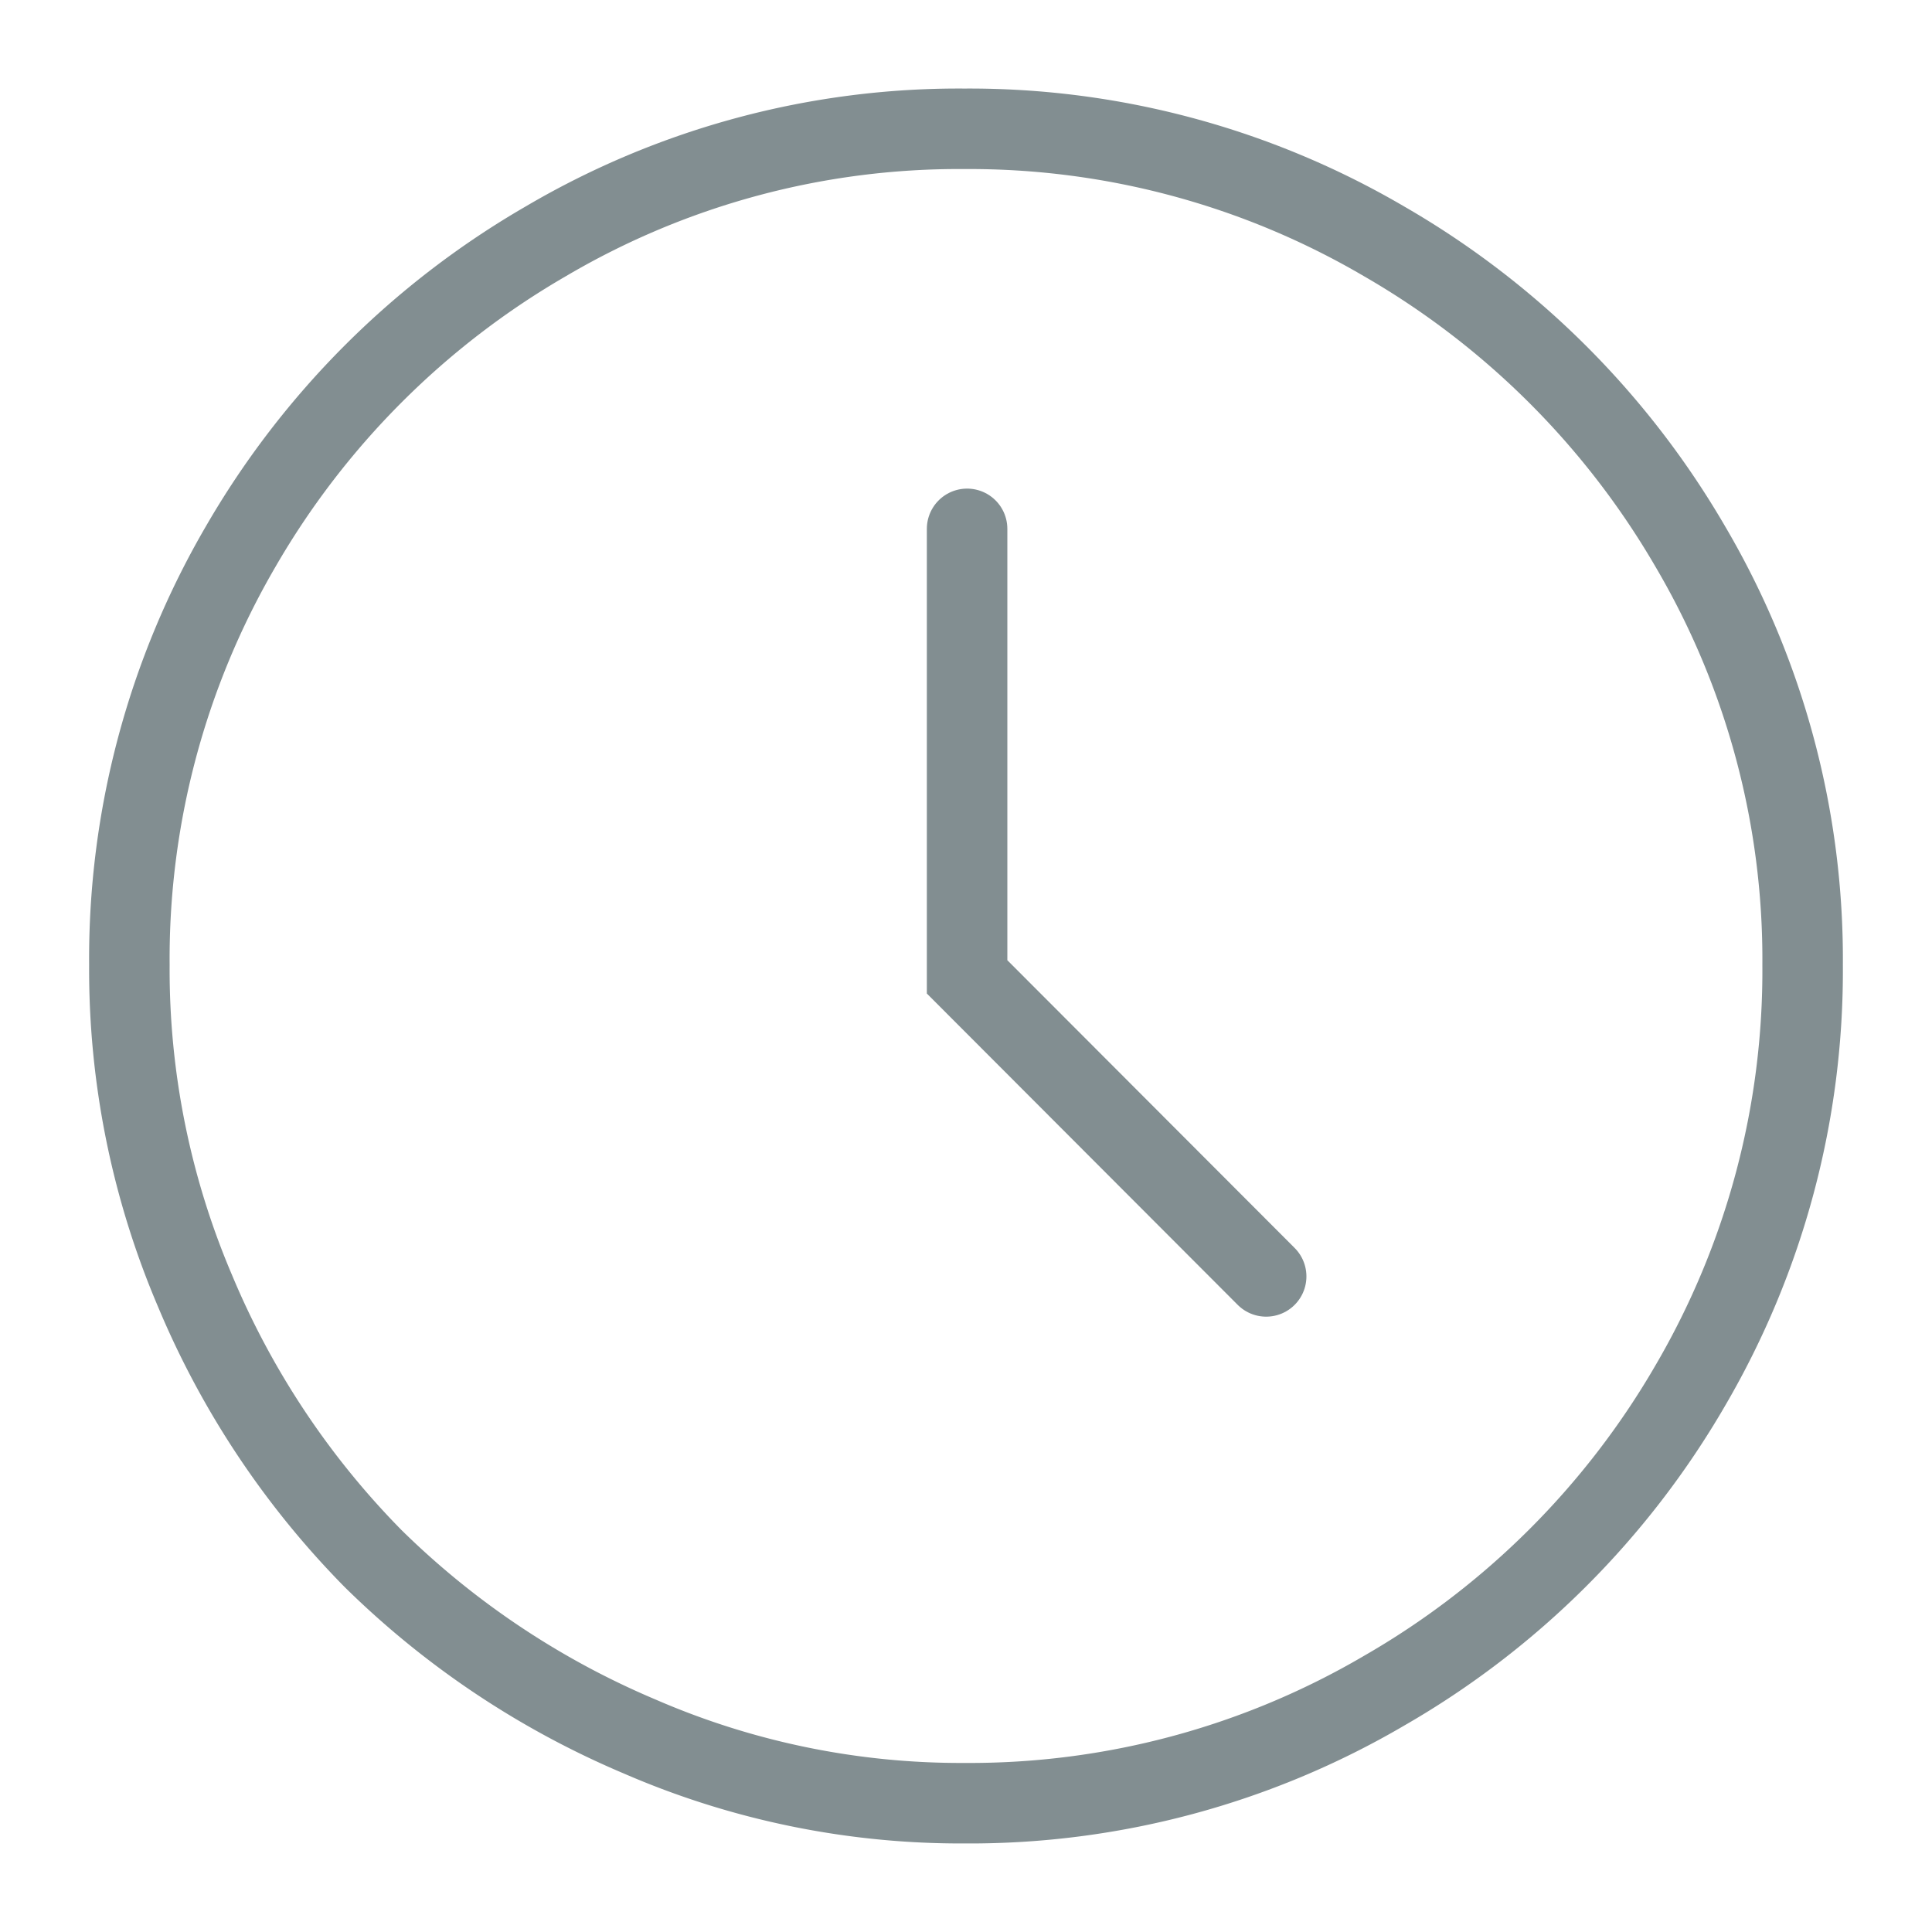 <svg xmlns="http://www.w3.org/2000/svg" viewBox="0 0 30 30">
    <defs>
        <style>
            .clock-svg-1,.clock-svg-2{fill:none;stroke:#828e91;stroke-miterlimit:10;stroke-width:1.25px;}.clock-svg-2{stroke-linecap:round;}
        </style>
    </defs>
    <path class="clock-svg-1"
          d="M26.246,21.516a12.959,12.959,0,0,1-4.755,4.738A12.728,12.728,0,0,1,14.976,28,12.517,12.517,0,0,1,9.932,26.964a13.238,13.238,0,0,1-4.14-2.764,13.13,13.13,0,0,1-2.764-4.156,12.711,12.711,0,0,1-1.019-5.06A12.712,12.712,0,0,1,3.739,8.484a12.975,12.975,0,0,1,4.738-4.738A12.639,12.639,0,0,1,14.976,2a12.737,12.737,0,0,1,6.515,1.747,13.024,13.024,0,0,1,4.755,4.738,12.638,12.638,0,0,1,1.745,6.499,12.759,12.759,0,0,1-1.745,6.532Zm0,0"/>
    <polyline class="clock-svg-2" points="15.017 8.212 15.017 15.169 19.661 19.82"/>
</svg>